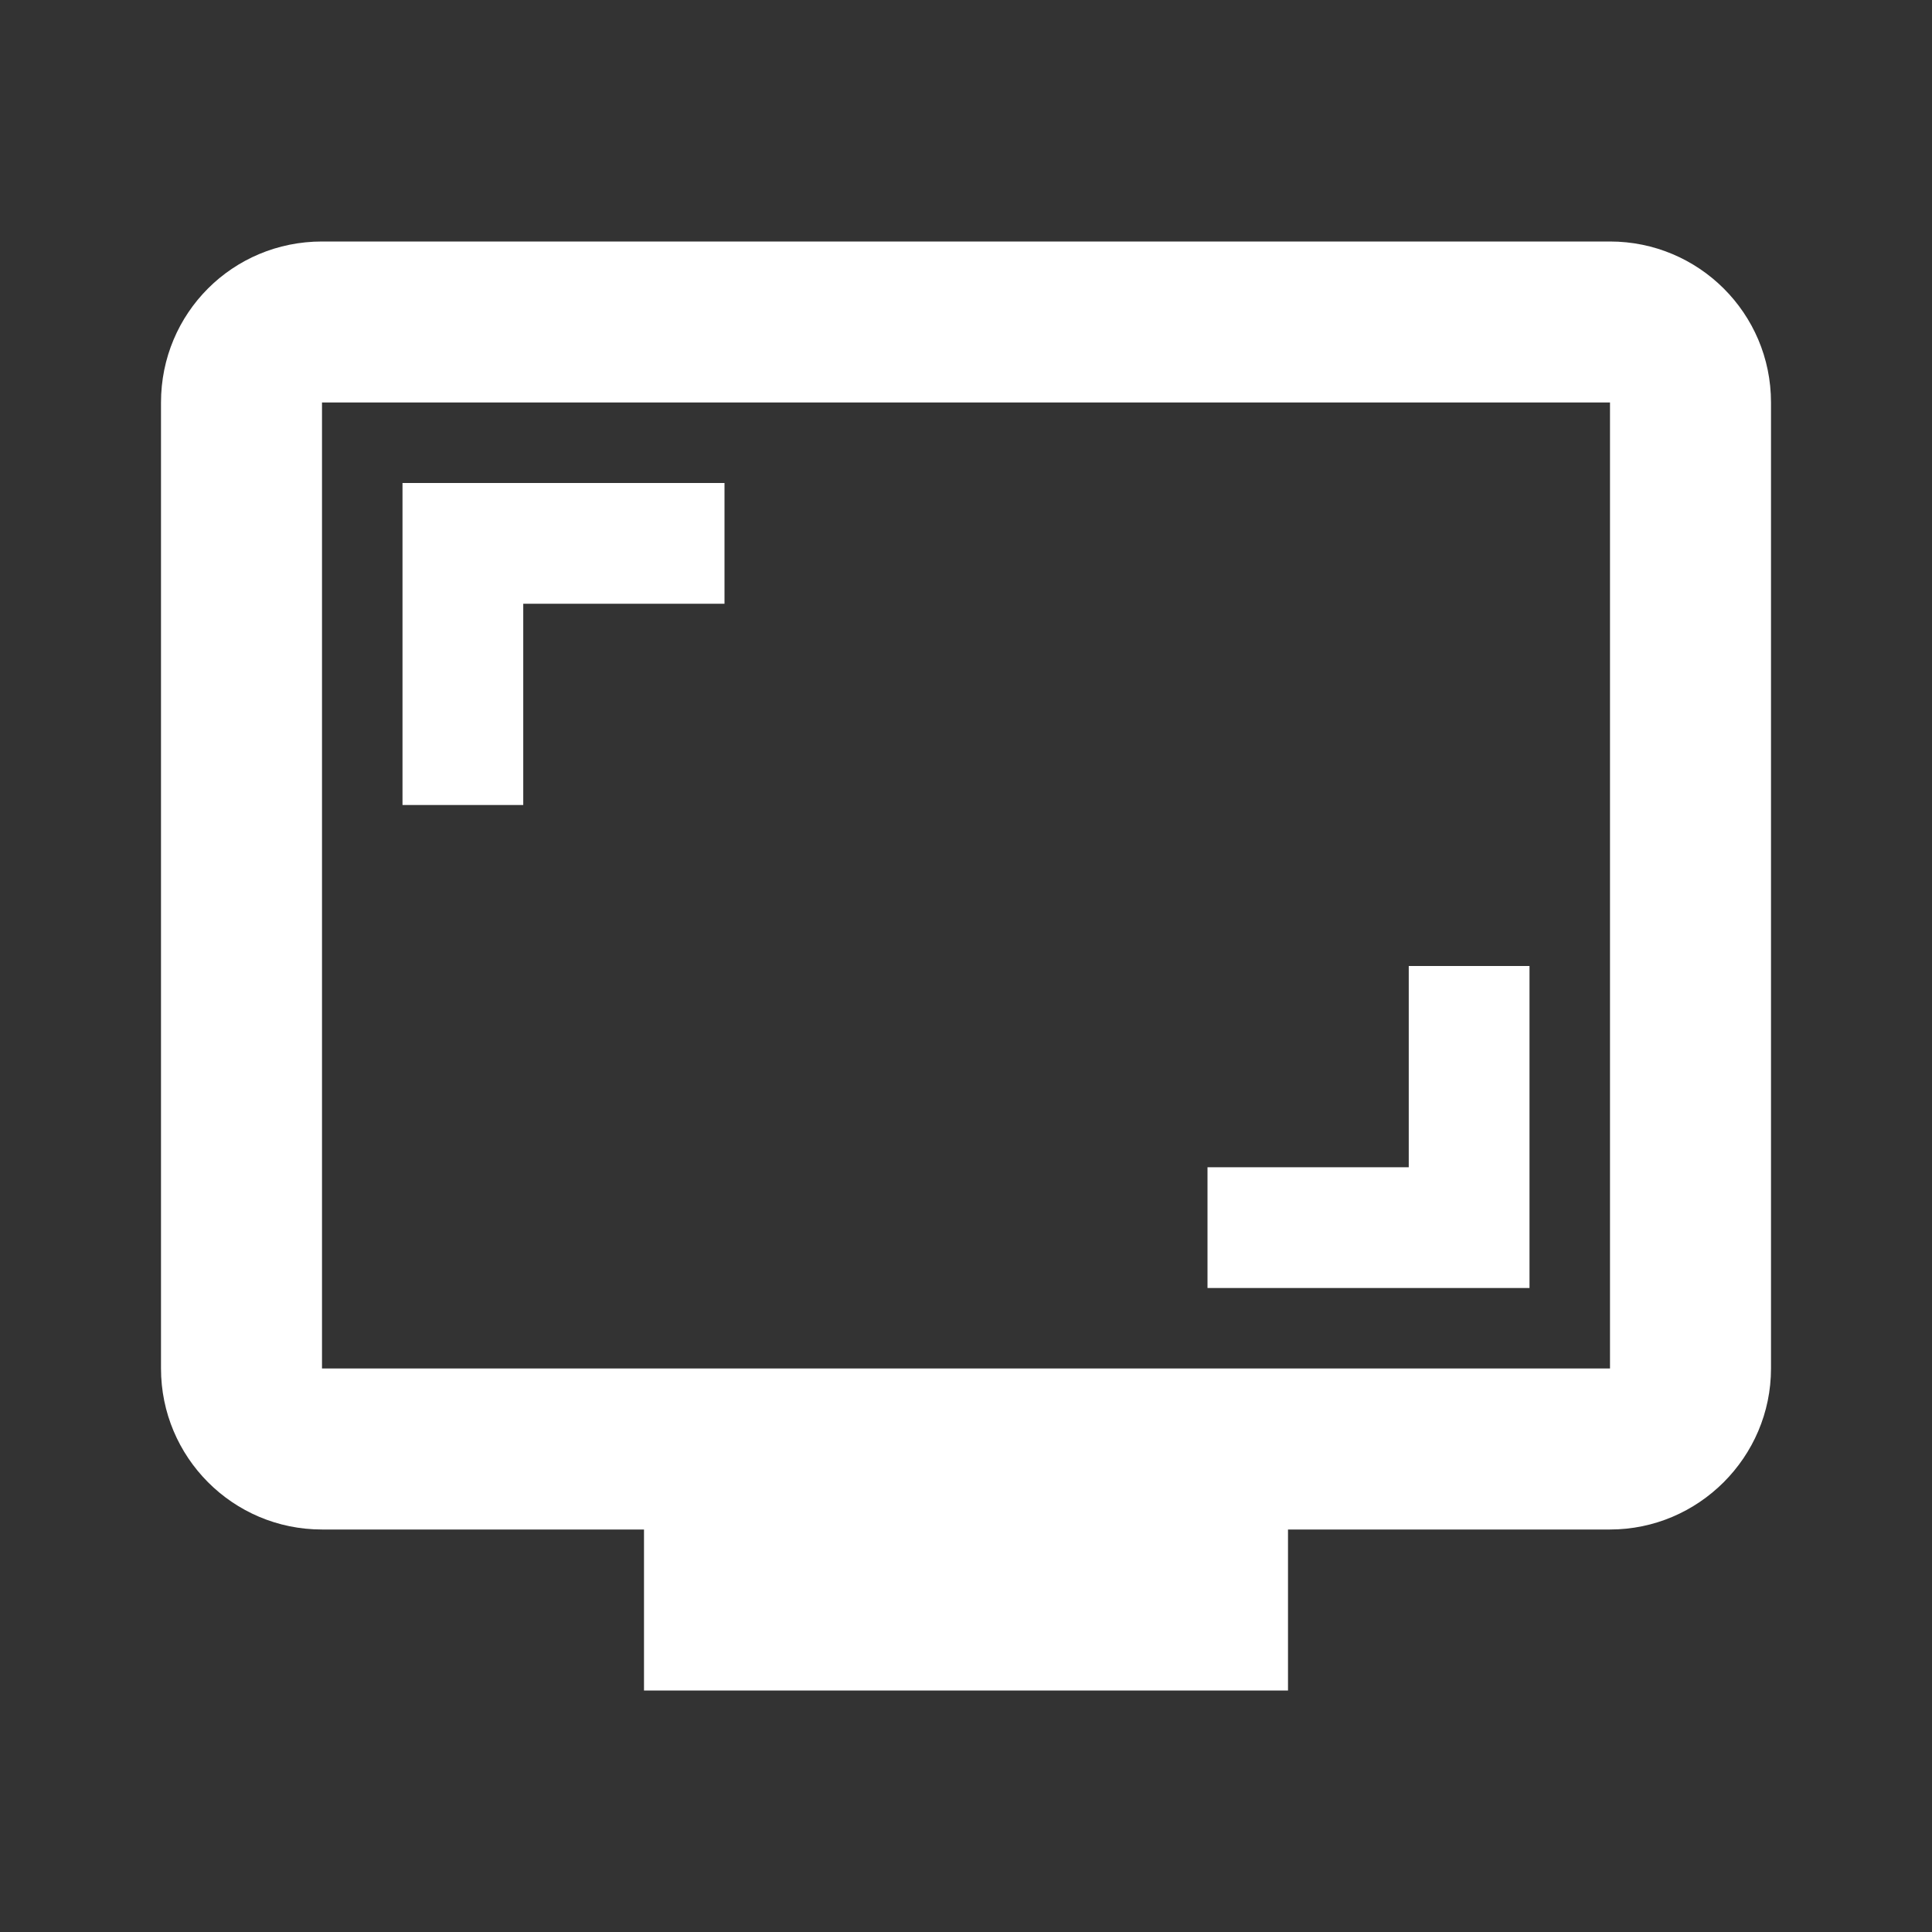 <?xml version="1.0" encoding="UTF-8"?>
<svg xmlns="http://www.w3.org/2000/svg" width="48" height="48" viewBox="0 0 48 48" fill="none">
  <rect x="0" y="0" width="48" height="48" fill="#333333" stroke="none"/>
  <g clip-path="url(#clip0_630_34)">
    <path d="M40 6H8C5.78 6 4 7.78 4 10V34C4 36.2 5.78 38 8 38H16V42H32V38H40C42.2 38 44 36.2 44 34V10C44 7.78 42.2 6 40 6ZM40 34H8V10H40V34Z" fill="white"></path>
    <path d="M13 15H18V12H10V20H13V15Z" fill="white"></path>
    <path d="M38 24H35V29H30V32H38V24Z" fill="white"></path>
  </g>
  <defs>
    <clipPath id="clip0_630_34">
      <rect width="48" height="48" fill="white"></rect>
    </clipPath>
  </defs>
</svg>
